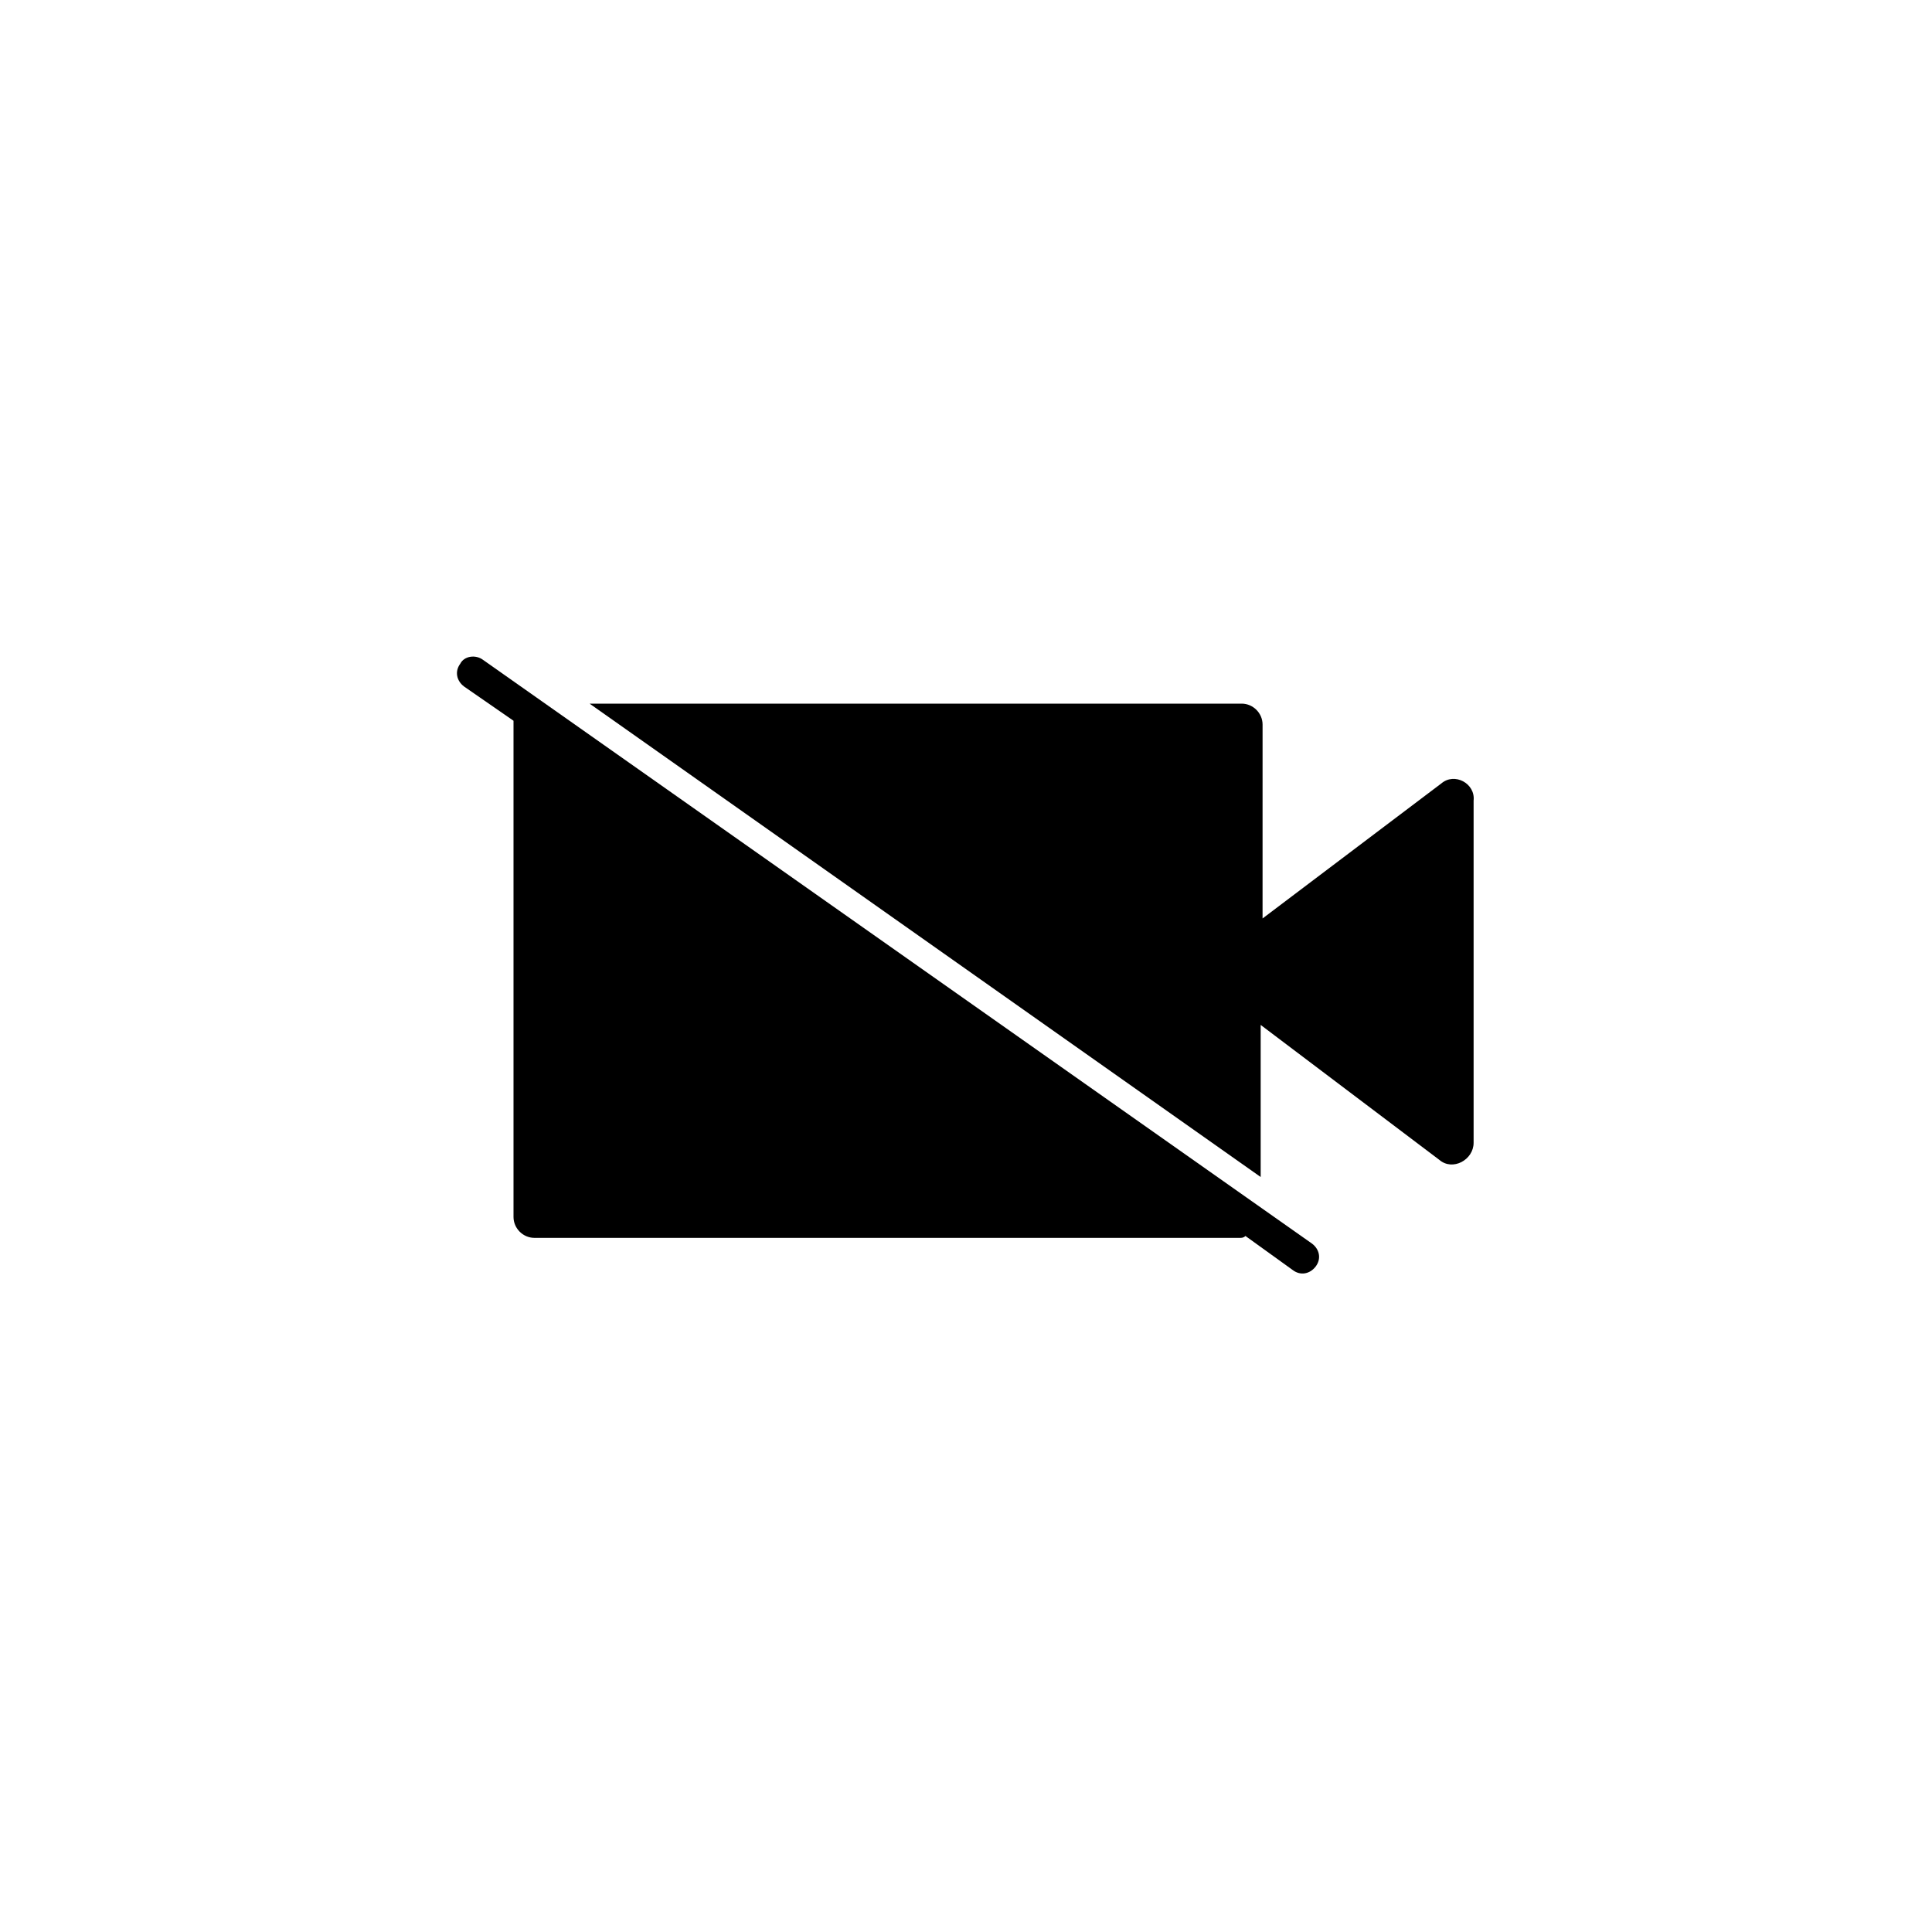 <?xml version="1.0" encoding="UTF-8"?>
<!-- Uploaded to: SVG Repo, www.svgrepo.com, Generator: SVG Repo Mixer Tools -->
<svg fill="#000000" width="800px" height="800px" version="1.1" viewBox="144 144 512 512" xmlns="http://www.w3.org/2000/svg">
 <g>
  <path d="m265.98 319.89c-1.512 2.016-1.008 4.535 1.008 6.047l13.098 9.07v1.008 130.49c0 3.023 2.519 5.543 5.543 5.543h186.91c0.504 0 1.008 0 1.512-0.504l12.594 9.07c2.016 1.512 4.535 1.008 6.047-1.008s1.008-4.535-1.008-6.047l-219.66-154.68c-2.016-1.512-5.039-1.008-6.047 1.008z"/>
  <path d="m525.95 351.63-47.359 35.77 0.004-51.387c0-3.023-2.519-5.543-5.543-5.543h-172.8l177.84 125.45v-40.305l47.359 35.77c3.527 3.023 9.07 0 9.07-4.535v-90.688c0.5-4.531-5.043-7.555-8.57-4.531z"/>
 </g>
</svg>